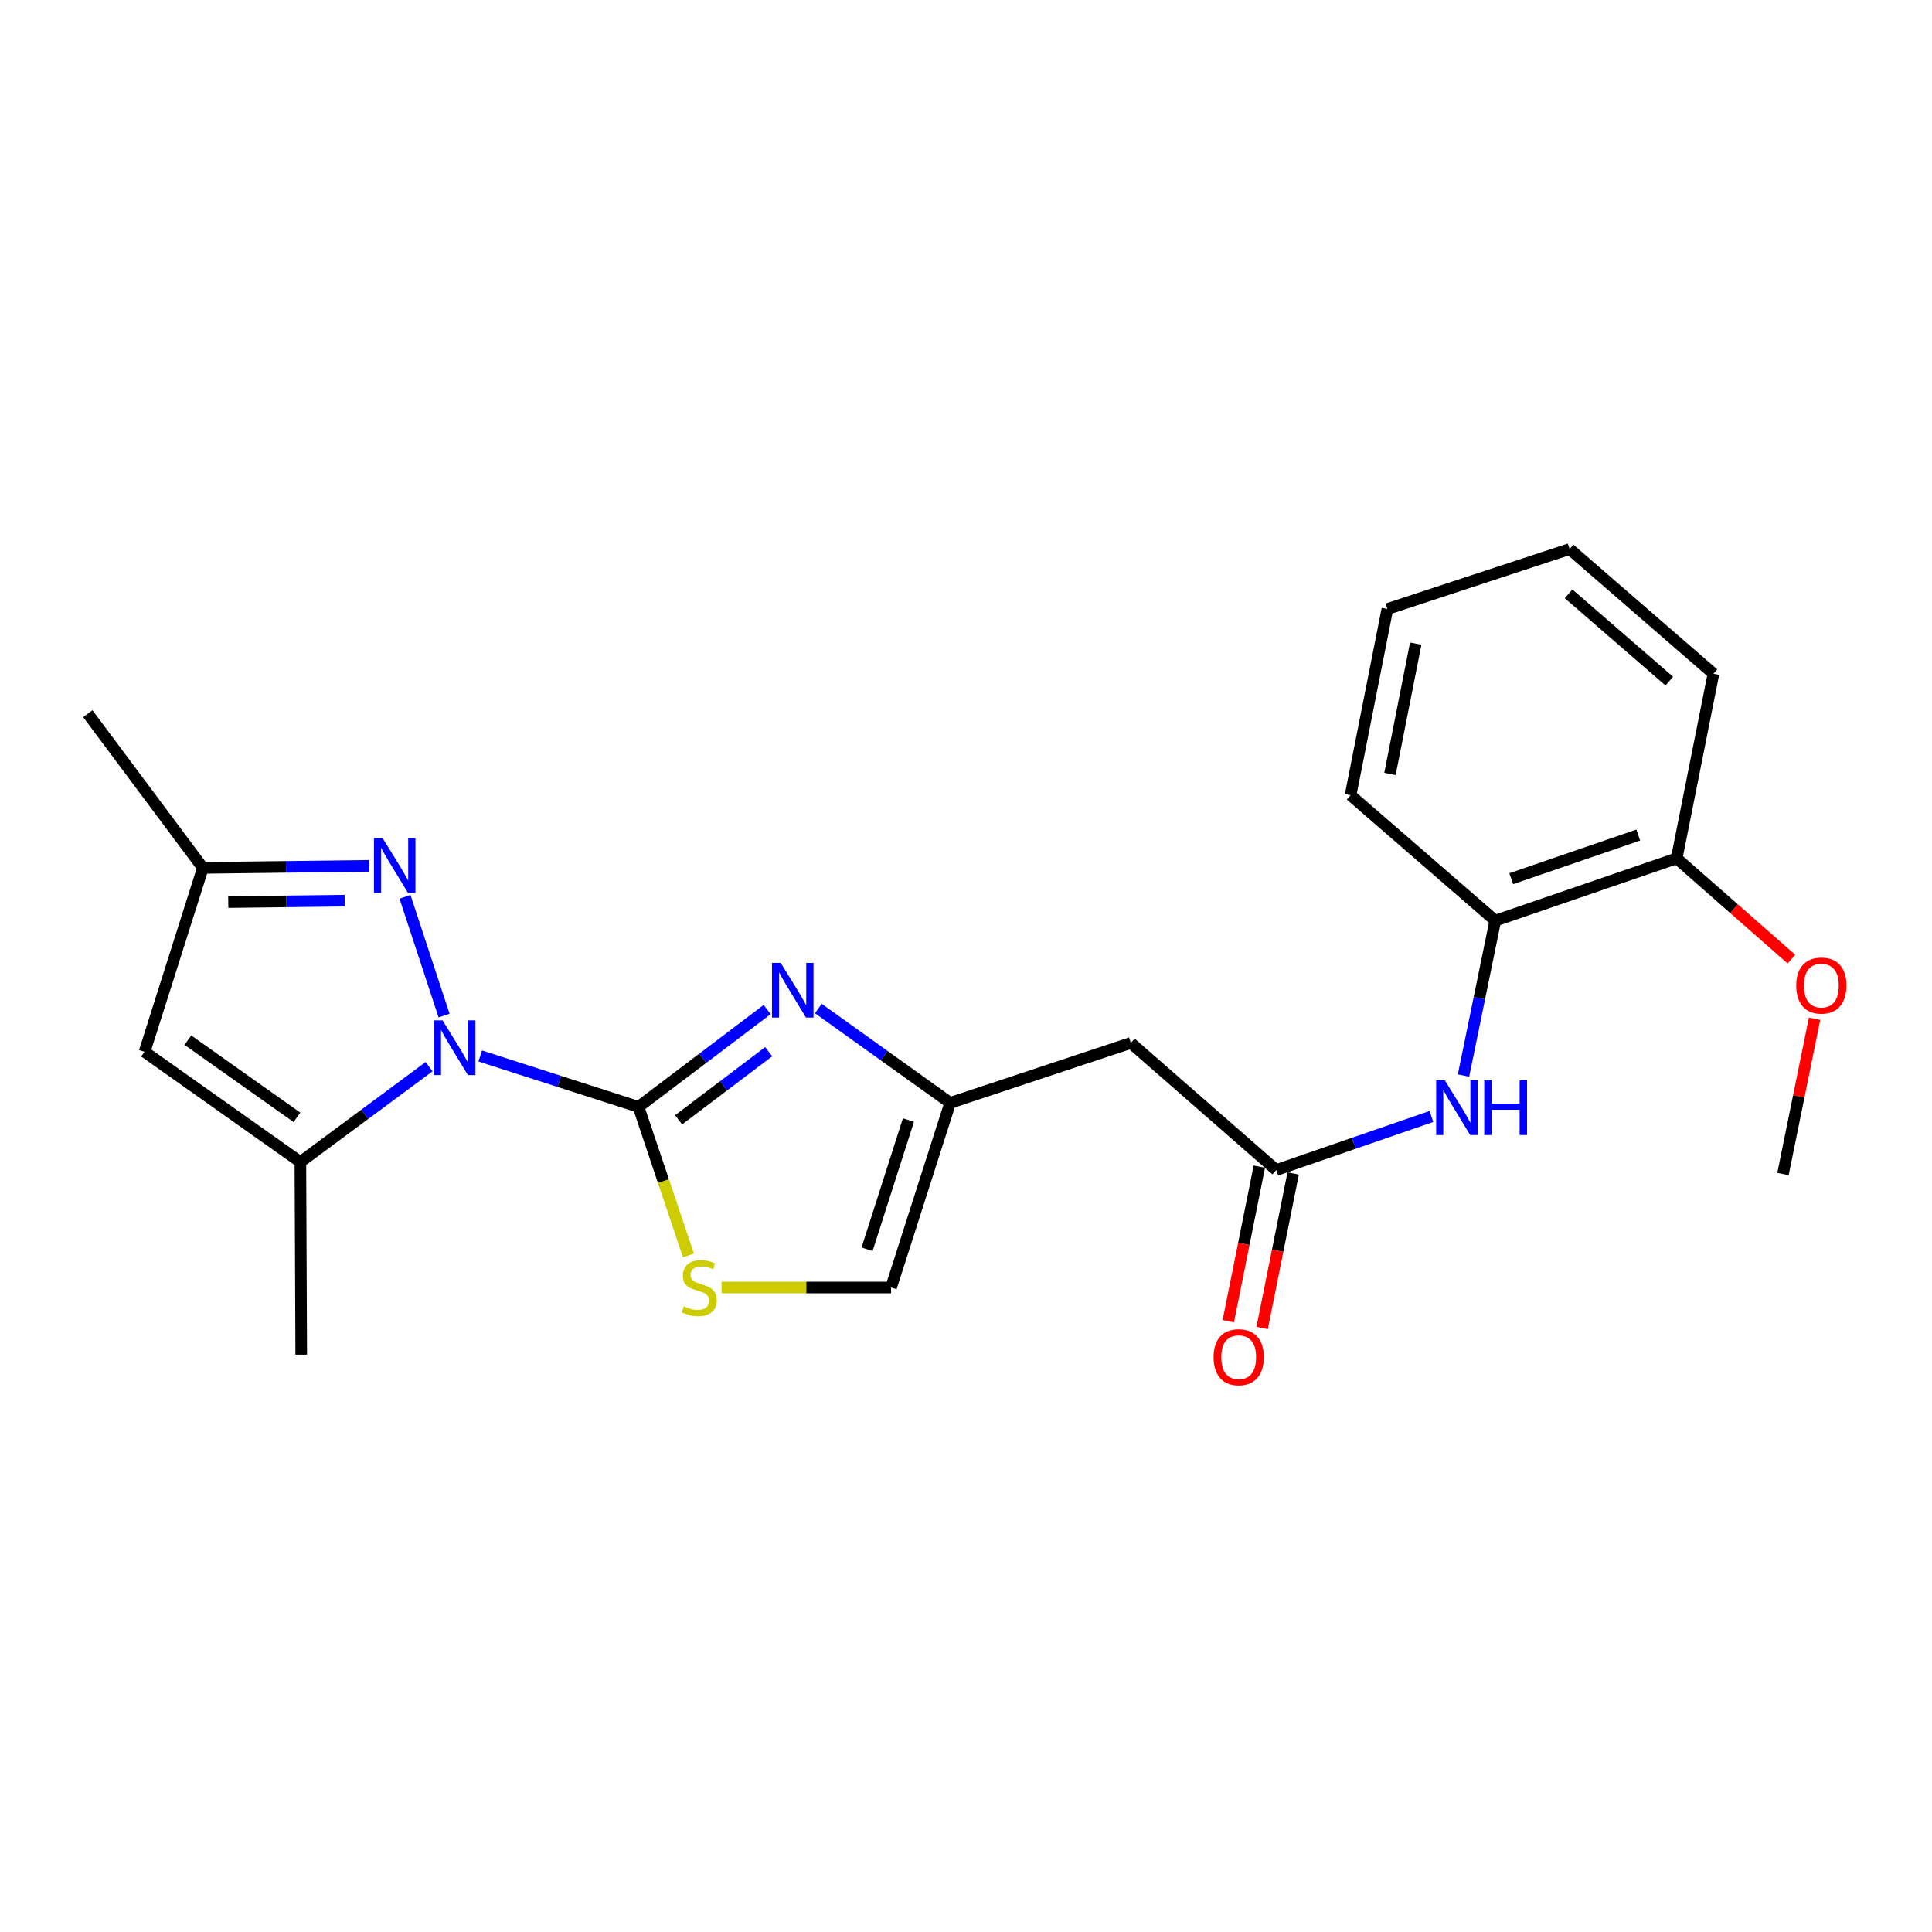 <?xml version='1.0' encoding='iso-8859-1'?>
<svg version='1.1' baseProfile='full'
              xmlns='http://www.w3.org/2000/svg'
                      xmlns:rdkit='http://www.rdkit.org/xml'
                      xmlns:xlink='http://www.w3.org/1999/xlink'
                  xml:space='preserve'
width='1000px' height='1000px' viewBox='0 0 1000 1000'>
<!-- END OF HEADER -->
<rect style='opacity:1.0;fill:#FFFFFF;stroke:none' width='1000' height='1000' x='0' y='0'> </rect>
<path class='bond-0' d='M 248.566,546.564 L 289.524,559.744' style='fill:none;fill-rule:evenodd;stroke:#0000FF;stroke-width:6px;stroke-linecap:butt;stroke-linejoin:miter;stroke-opacity:1' />
<path class='bond-0' d='M 289.524,559.744 L 330.482,572.923' style='fill:none;fill-rule:evenodd;stroke:#000000;stroke-width:6px;stroke-linecap:butt;stroke-linejoin:miter;stroke-opacity:1' />
<path class='bond-2' d='M 229.852,525.661 L 209.631,464.197' style='fill:none;fill-rule:evenodd;stroke:#0000FF;stroke-width:6px;stroke-linecap:butt;stroke-linejoin:miter;stroke-opacity:1' />
<path class='bond-3' d='M 222.103,552.102 L 188.79,576.786' style='fill:none;fill-rule:evenodd;stroke:#0000FF;stroke-width:6px;stroke-linecap:butt;stroke-linejoin:miter;stroke-opacity:1' />
<path class='bond-3' d='M 188.79,576.786 L 155.477,601.469' style='fill:none;fill-rule:evenodd;stroke:#000000;stroke-width:6px;stroke-linecap:butt;stroke-linejoin:miter;stroke-opacity:1' />
<path class='bond-1' d='M 330.482,572.923 L 363.78,547.734' style='fill:none;fill-rule:evenodd;stroke:#000000;stroke-width:6px;stroke-linecap:butt;stroke-linejoin:miter;stroke-opacity:1' />
<path class='bond-1' d='M 363.78,547.734 L 397.079,522.545' style='fill:none;fill-rule:evenodd;stroke:#0000FF;stroke-width:6px;stroke-linecap:butt;stroke-linejoin:miter;stroke-opacity:1' />
<path class='bond-1' d='M 351.25,579.615 L 374.559,561.982' style='fill:none;fill-rule:evenodd;stroke:#000000;stroke-width:6px;stroke-linecap:butt;stroke-linejoin:miter;stroke-opacity:1' />
<path class='bond-1' d='M 374.559,561.982 L 397.868,544.35' style='fill:none;fill-rule:evenodd;stroke:#0000FF;stroke-width:6px;stroke-linecap:butt;stroke-linejoin:miter;stroke-opacity:1' />
<path class='bond-4' d='M 330.482,572.923 L 343.41,611.374' style='fill:none;fill-rule:evenodd;stroke:#000000;stroke-width:6px;stroke-linecap:butt;stroke-linejoin:miter;stroke-opacity:1' />
<path class='bond-4' d='M 343.41,611.374 L 356.339,649.825' style='fill:none;fill-rule:evenodd;stroke:#CCCC00;stroke-width:6px;stroke-linecap:butt;stroke-linejoin:miter;stroke-opacity:1' />
<path class='bond-6' d='M 423.567,522.007 L 457.688,546.428' style='fill:none;fill-rule:evenodd;stroke:#0000FF;stroke-width:6px;stroke-linecap:butt;stroke-linejoin:miter;stroke-opacity:1' />
<path class='bond-6' d='M 457.688,546.428 L 491.809,570.849' style='fill:none;fill-rule:evenodd;stroke:#000000;stroke-width:6px;stroke-linecap:butt;stroke-linejoin:miter;stroke-opacity:1' />
<path class='bond-8' d='M 191.078,448.156 L 148.047,448.69' style='fill:none;fill-rule:evenodd;stroke:#0000FF;stroke-width:6px;stroke-linecap:butt;stroke-linejoin:miter;stroke-opacity:1' />
<path class='bond-8' d='M 148.047,448.69 L 105.017,449.223' style='fill:none;fill-rule:evenodd;stroke:#000000;stroke-width:6px;stroke-linecap:butt;stroke-linejoin:miter;stroke-opacity:1' />
<path class='bond-8' d='M 178.39,466.181 L 148.269,466.554' style='fill:none;fill-rule:evenodd;stroke:#0000FF;stroke-width:6px;stroke-linecap:butt;stroke-linejoin:miter;stroke-opacity:1' />
<path class='bond-8' d='M 148.269,466.554 L 118.147,466.928' style='fill:none;fill-rule:evenodd;stroke:#000000;stroke-width:6px;stroke-linecap:butt;stroke-linejoin:miter;stroke-opacity:1' />
<path class='bond-5' d='M 155.477,601.469 L 74.824,544.398' style='fill:none;fill-rule:evenodd;stroke:#000000;stroke-width:6px;stroke-linecap:butt;stroke-linejoin:miter;stroke-opacity:1' />
<path class='bond-5' d='M 153.699,578.324 L 97.241,538.375' style='fill:none;fill-rule:evenodd;stroke:#000000;stroke-width:6px;stroke-linecap:butt;stroke-linejoin:miter;stroke-opacity:1' />
<path class='bond-15' d='M 155.477,601.469 L 155.914,701.169' style='fill:none;fill-rule:evenodd;stroke:#000000;stroke-width:6px;stroke-linecap:butt;stroke-linejoin:miter;stroke-opacity:1' />
<path class='bond-11' d='M 373.478,666.411 L 417.349,666.411' style='fill:none;fill-rule:evenodd;stroke:#CCCC00;stroke-width:6px;stroke-linecap:butt;stroke-linejoin:miter;stroke-opacity:1' />
<path class='bond-11' d='M 417.349,666.411 L 461.219,666.411' style='fill:none;fill-rule:evenodd;stroke:#000000;stroke-width:6px;stroke-linecap:butt;stroke-linejoin:miter;stroke-opacity:1' />
<path class='bond-23' d='M 74.824,544.398 L 105.017,449.223' style='fill:none;fill-rule:evenodd;stroke:#000000;stroke-width:6px;stroke-linecap:butt;stroke-linejoin:miter;stroke-opacity:1' />
<path class='bond-9' d='M 491.809,570.849 L 585.316,539.822' style='fill:none;fill-rule:evenodd;stroke:#000000;stroke-width:6px;stroke-linecap:butt;stroke-linejoin:miter;stroke-opacity:1' />
<path class='bond-24' d='M 491.809,570.849 L 461.219,666.411' style='fill:none;fill-rule:evenodd;stroke:#000000;stroke-width:6px;stroke-linecap:butt;stroke-linejoin:miter;stroke-opacity:1' />
<path class='bond-24' d='M 470.205,579.737 L 448.792,646.63' style='fill:none;fill-rule:evenodd;stroke:#000000;stroke-width:6px;stroke-linecap:butt;stroke-linejoin:miter;stroke-opacity:1' />
<path class='bond-7' d='M 660.59,605.608 L 585.316,539.822' style='fill:none;fill-rule:evenodd;stroke:#000000;stroke-width:6px;stroke-linecap:butt;stroke-linejoin:miter;stroke-opacity:1' />
<path class='bond-10' d='M 660.59,605.608 L 700.737,591.749' style='fill:none;fill-rule:evenodd;stroke:#000000;stroke-width:6px;stroke-linecap:butt;stroke-linejoin:miter;stroke-opacity:1' />
<path class='bond-10' d='M 700.737,591.749 L 740.884,577.891' style='fill:none;fill-rule:evenodd;stroke:#0000FF;stroke-width:6px;stroke-linecap:butt;stroke-linejoin:miter;stroke-opacity:1' />
<path class='bond-13' d='M 651.832,603.848 L 643.797,643.85' style='fill:none;fill-rule:evenodd;stroke:#000000;stroke-width:6px;stroke-linecap:butt;stroke-linejoin:miter;stroke-opacity:1' />
<path class='bond-13' d='M 643.797,643.85 L 635.761,683.853' style='fill:none;fill-rule:evenodd;stroke:#FF0000;stroke-width:6px;stroke-linecap:butt;stroke-linejoin:miter;stroke-opacity:1' />
<path class='bond-13' d='M 669.348,607.367 L 661.312,647.369' style='fill:none;fill-rule:evenodd;stroke:#000000;stroke-width:6px;stroke-linecap:butt;stroke-linejoin:miter;stroke-opacity:1' />
<path class='bond-13' d='M 661.312,647.369 L 653.277,687.371' style='fill:none;fill-rule:evenodd;stroke:#FF0000;stroke-width:6px;stroke-linecap:butt;stroke-linejoin:miter;stroke-opacity:1' />
<path class='bond-17' d='M 105.017,449.223 L 45.455,369.393' style='fill:none;fill-rule:evenodd;stroke:#000000;stroke-width:6px;stroke-linecap:butt;stroke-linejoin:miter;stroke-opacity:1' />
<path class='bond-12' d='M 757.508,556.7 L 765.728,516.619' style='fill:none;fill-rule:evenodd;stroke:#0000FF;stroke-width:6px;stroke-linecap:butt;stroke-linejoin:miter;stroke-opacity:1' />
<path class='bond-12' d='M 765.728,516.619 L 773.948,476.538' style='fill:none;fill-rule:evenodd;stroke:#000000;stroke-width:6px;stroke-linecap:butt;stroke-linejoin:miter;stroke-opacity:1' />
<path class='bond-14' d='M 773.948,476.538 L 867.852,444.28' style='fill:none;fill-rule:evenodd;stroke:#000000;stroke-width:6px;stroke-linecap:butt;stroke-linejoin:miter;stroke-opacity:1' />
<path class='bond-14' d='M 782.229,454.803 L 847.962,432.223' style='fill:none;fill-rule:evenodd;stroke:#000000;stroke-width:6px;stroke-linecap:butt;stroke-linejoin:miter;stroke-opacity:1' />
<path class='bond-18' d='M 773.948,476.538 L 699.061,411.586' style='fill:none;fill-rule:evenodd;stroke:#000000;stroke-width:6px;stroke-linecap:butt;stroke-linejoin:miter;stroke-opacity:1' />
<path class='bond-16' d='M 867.852,444.28 L 897.545,470.36' style='fill:none;fill-rule:evenodd;stroke:#000000;stroke-width:6px;stroke-linecap:butt;stroke-linejoin:miter;stroke-opacity:1' />
<path class='bond-16' d='M 897.545,470.36 L 927.238,496.44' style='fill:none;fill-rule:evenodd;stroke:#FF0000;stroke-width:6px;stroke-linecap:butt;stroke-linejoin:miter;stroke-opacity:1' />
<path class='bond-19' d='M 867.852,444.28 L 886.879,348.719' style='fill:none;fill-rule:evenodd;stroke:#000000;stroke-width:6px;stroke-linecap:butt;stroke-linejoin:miter;stroke-opacity:1' />
<path class='bond-20' d='M 939.22,527.297 L 931.044,567.484' style='fill:none;fill-rule:evenodd;stroke:#FF0000;stroke-width:6px;stroke-linecap:butt;stroke-linejoin:miter;stroke-opacity:1' />
<path class='bond-20' d='M 931.044,567.484 L 922.869,607.672' style='fill:none;fill-rule:evenodd;stroke:#000000;stroke-width:6px;stroke-linecap:butt;stroke-linejoin:miter;stroke-opacity:1' />
<path class='bond-21' d='M 699.061,411.586 L 718.108,315.211' style='fill:none;fill-rule:evenodd;stroke:#000000;stroke-width:6px;stroke-linecap:butt;stroke-linejoin:miter;stroke-opacity:1' />
<path class='bond-21' d='M 719.445,400.594 L 732.778,333.131' style='fill:none;fill-rule:evenodd;stroke:#000000;stroke-width:6px;stroke-linecap:butt;stroke-linejoin:miter;stroke-opacity:1' />
<path class='bond-25' d='M 886.879,348.719 L 812.429,284.184' style='fill:none;fill-rule:evenodd;stroke:#000000;stroke-width:6px;stroke-linecap:butt;stroke-linejoin:miter;stroke-opacity:1' />
<path class='bond-25' d='M 864.01,352.539 L 811.894,307.364' style='fill:none;fill-rule:evenodd;stroke:#000000;stroke-width:6px;stroke-linecap:butt;stroke-linejoin:miter;stroke-opacity:1' />
<path class='bond-22' d='M 718.108,315.211 L 812.429,284.184' style='fill:none;fill-rule:evenodd;stroke:#000000;stroke-width:6px;stroke-linecap:butt;stroke-linejoin:miter;stroke-opacity:1' />
<path  class='atom-0' d='M 229.067 528.144
L 238.347 543.144
Q 239.267 544.624, 240.747 547.304
Q 242.227 549.984, 242.307 550.144
L 242.307 528.144
L 246.067 528.144
L 246.067 556.464
L 242.187 556.464
L 232.227 540.064
Q 231.067 538.144, 229.827 535.944
Q 228.627 533.744, 228.267 533.064
L 228.267 556.464
L 224.587 556.464
L 224.587 528.144
L 229.067 528.144
' fill='#0000FF'/>
<path  class='atom-2' d='M 404.062 498.367
L 413.342 513.367
Q 414.262 514.847, 415.742 517.527
Q 417.222 520.207, 417.302 520.367
L 417.302 498.367
L 421.062 498.367
L 421.062 526.687
L 417.182 526.687
L 407.222 510.287
Q 406.062 508.367, 404.822 506.167
Q 403.622 503.967, 403.262 503.287
L 403.262 526.687
L 399.582 526.687
L 399.582 498.367
L 404.062 498.367
' fill='#0000FF'/>
<path  class='atom-3' d='M 198.04 433.833
L 207.32 448.833
Q 208.24 450.313, 209.72 452.993
Q 211.2 455.673, 211.28 455.833
L 211.28 433.833
L 215.04 433.833
L 215.04 462.153
L 211.16 462.153
L 201.2 445.753
Q 200.04 443.833, 198.8 441.633
Q 197.6 439.433, 197.24 438.753
L 197.24 462.153
L 193.56 462.153
L 193.56 433.833
L 198.04 433.833
' fill='#0000FF'/>
<path  class='atom-5' d='M 353.916 676.131
Q 354.236 676.251, 355.556 676.811
Q 356.876 677.371, 358.316 677.731
Q 359.796 678.051, 361.236 678.051
Q 363.916 678.051, 365.476 676.771
Q 367.036 675.451, 367.036 673.171
Q 367.036 671.611, 366.236 670.651
Q 365.476 669.691, 364.276 669.171
Q 363.076 668.651, 361.076 668.051
Q 358.556 667.291, 357.036 666.571
Q 355.556 665.851, 354.476 664.331
Q 353.436 662.811, 353.436 660.251
Q 353.436 656.691, 355.836 654.491
Q 358.276 652.291, 363.076 652.291
Q 366.356 652.291, 370.076 653.851
L 369.156 656.931
Q 365.756 655.531, 363.196 655.531
Q 360.436 655.531, 358.916 656.691
Q 357.396 657.811, 357.436 659.771
Q 357.436 661.291, 358.196 662.211
Q 358.996 663.131, 360.116 663.651
Q 361.276 664.171, 363.196 664.771
Q 365.756 665.571, 367.276 666.371
Q 368.796 667.171, 369.876 668.811
Q 370.996 670.411, 370.996 673.171
Q 370.996 677.091, 368.356 679.211
Q 365.756 681.291, 361.396 681.291
Q 358.876 681.291, 356.956 680.731
Q 355.076 680.211, 352.836 679.291
L 353.916 676.131
' fill='#CCCC00'/>
<path  class='atom-11' d='M 747.837 559.17
L 757.117 574.17
Q 758.037 575.65, 759.517 578.33
Q 760.997 581.01, 761.077 581.17
L 761.077 559.17
L 764.837 559.17
L 764.837 587.49
L 760.957 587.49
L 750.997 571.09
Q 749.837 569.17, 748.597 566.97
Q 747.397 564.77, 747.037 564.09
L 747.037 587.49
L 743.357 587.49
L 743.357 559.17
L 747.837 559.17
' fill='#0000FF'/>
<path  class='atom-11' d='M 768.237 559.17
L 772.077 559.17
L 772.077 571.21
L 786.557 571.21
L 786.557 559.17
L 790.397 559.17
L 790.397 587.49
L 786.557 587.49
L 786.557 574.41
L 772.077 574.41
L 772.077 587.49
L 768.237 587.49
L 768.237 559.17
' fill='#0000FF'/>
<path  class='atom-14' d='M 628.146 702.48
Q 628.146 695.68, 631.506 691.88
Q 634.866 688.08, 641.146 688.08
Q 647.426 688.08, 650.786 691.88
Q 654.146 695.68, 654.146 702.48
Q 654.146 709.36, 650.746 713.28
Q 647.346 717.16, 641.146 717.16
Q 634.906 717.16, 631.506 713.28
Q 628.146 709.4, 628.146 702.48
M 641.146 713.96
Q 645.466 713.96, 647.786 711.08
Q 650.146 708.16, 650.146 702.48
Q 650.146 696.92, 647.786 694.12
Q 645.466 691.28, 641.146 691.28
Q 636.826 691.28, 634.466 694.08
Q 632.146 696.88, 632.146 702.48
Q 632.146 708.2, 634.466 711.08
Q 636.826 713.96, 641.146 713.96
' fill='#FF0000'/>
<path  class='atom-17' d='M 929.729 510.126
Q 929.729 503.326, 933.089 499.526
Q 936.449 495.726, 942.729 495.726
Q 949.009 495.726, 952.369 499.526
Q 955.729 503.326, 955.729 510.126
Q 955.729 517.006, 952.329 520.926
Q 948.929 524.806, 942.729 524.806
Q 936.489 524.806, 933.089 520.926
Q 929.729 517.046, 929.729 510.126
M 942.729 521.606
Q 947.049 521.606, 949.369 518.726
Q 951.729 515.806, 951.729 510.126
Q 951.729 504.566, 949.369 501.766
Q 947.049 498.926, 942.729 498.926
Q 938.409 498.926, 936.049 501.726
Q 933.729 504.526, 933.729 510.126
Q 933.729 515.846, 936.049 518.726
Q 938.409 521.606, 942.729 521.606
' fill='#FF0000'/>
</svg>
